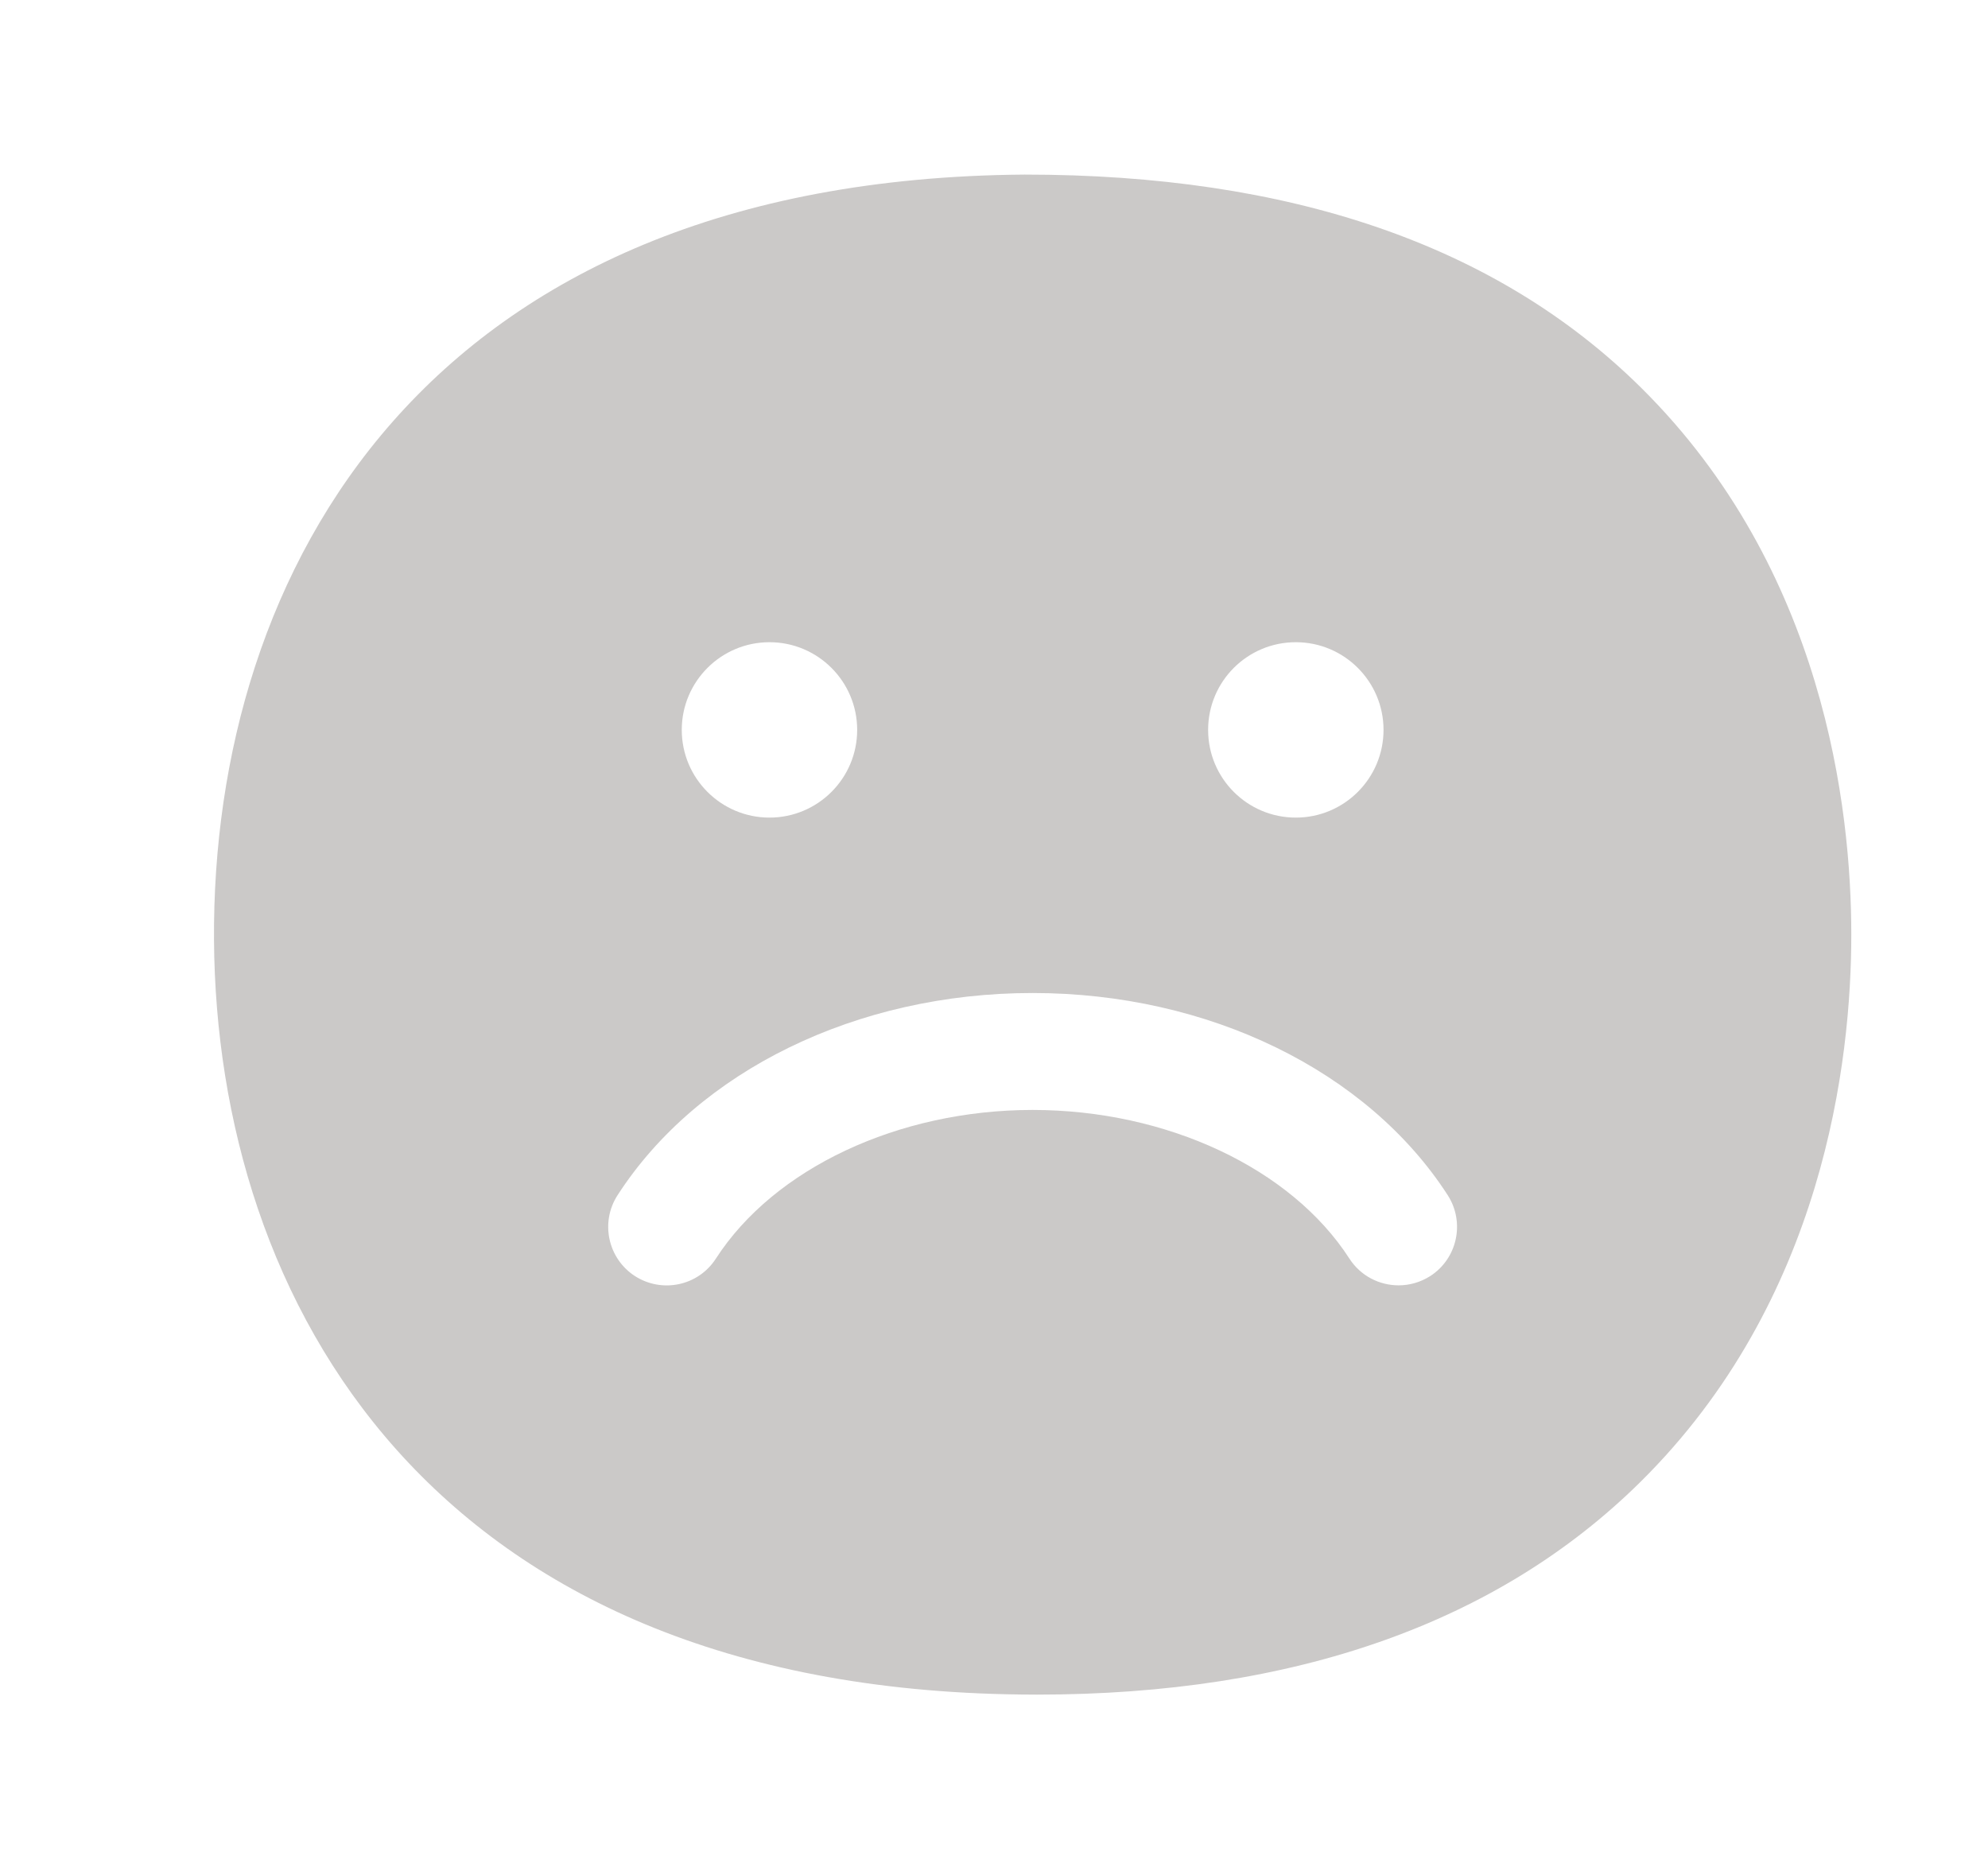 <?xml version="1.0" encoding="UTF-8"?> <svg xmlns="http://www.w3.org/2000/svg" width="17" height="16" viewBox="0 0 17 16" fill="none"><path d="M14.039 3.321C12.799 2.091 11.027 1.493 8.762 1.493C3.62 1.532 1.81 4.9 1.83 8.039C1.851 11.12 3.674 14.433 8.728 14.491C8.775 14.492 8.821 14.492 8.867 14.492C11.07 14.492 12.807 13.88 14.028 12.673C15.596 11.123 15.831 9.075 15.831 7.992C15.831 6.912 15.598 4.868 14.039 3.321ZM11.081 5.492C11.495 5.492 11.831 5.828 11.831 6.242C11.831 6.656 11.495 6.992 11.081 6.992C10.666 6.992 10.331 6.656 10.331 6.242C10.331 5.828 10.666 5.492 11.081 5.492ZM6.58 5.492C6.994 5.492 7.33 5.828 7.33 6.242C7.33 6.656 6.994 6.992 6.58 6.992C6.166 6.992 5.83 6.656 5.83 6.242C5.83 5.828 6.166 5.492 6.58 5.492ZM12.23 10.913C12.146 10.966 12.053 10.992 11.96 10.992C11.796 10.992 11.635 10.912 11.539 10.763C11.041 9.991 9.978 9.492 8.83 9.492C7.683 9.492 6.62 9.991 6.122 10.763C5.972 10.996 5.663 11.062 5.43 10.913C5.198 10.763 5.131 10.453 5.281 10.221C5.969 9.155 7.329 8.492 8.83 8.492C10.332 8.492 11.692 9.155 12.38 10.221C12.529 10.453 12.463 10.763 12.23 10.913Z" fill="#7E7A76" fill-opacity="0.4"></path></svg> 